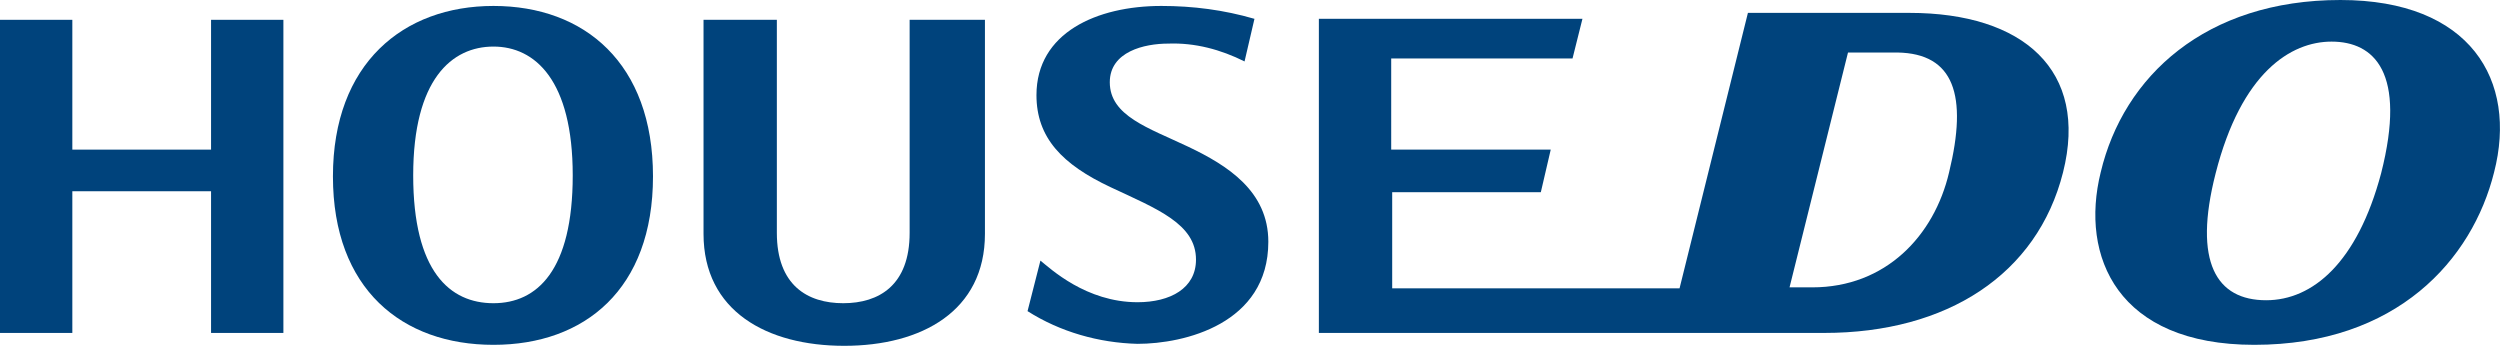 <?xml version="1.0" encoding="utf-8"?>
<!-- Generator: Adobe Illustrator 26.0.2, SVG Export Plug-In . SVG Version: 6.00 Build 0)  -->
<svg version="1.1" id="レイヤー_1" xmlns="http://www.w3.org/2000/svg" xmlns:xlink="http://www.w3.org/1999/xlink" x="0px"
	 y="0px" width="252.3px" height="34.9px" viewBox="0 0 252.3 34.9" style="enable-background:new 0 0 252.3 34.9;"
	 xml:space="preserve">
<style type="text/css">
	.st0{fill:#00437C;}
</style>
<g>
	<path class="st0" d="M119.9,14.8c-4-1.9-7.9-3.1-7.9-6.5c0-3.1,3.5-3.9,5.9-3.9c2.7-0.1,5.3,0.6,7.7,1.8l1-4.3
		c-3.1-0.9-6.2-1.3-9.4-1.3c-6.5,0-12.6,2.7-12.6,9c0,4.3,2.6,7,7.5,9.3c4.7,2.2,8.6,3.7,8.6,7.3c0,2.9-2.6,4.3-5.9,4.3
		c-5.2,0-8.8-3.4-9.8-4.2l-1.3,5.1c3.3,2.1,7.2,3.2,11.1,3.3c4.7,0,13.2-2,13.2-10.3C128,19.3,123.9,16.7,119.9,14.8"/>
	<path class="st0" d="M91.8,2v21.5c0,5.3-3.1,7.1-6.7,7.1s-6.7-1.8-6.7-7.1V2H71v21.6c0,7.8,6.4,11.3,14.2,11.3s14.2-3.5,14.2-11.3
		V2H91.8z"/>
	<path class="st0" d="M49.8,0.6c-9.1,0-16.2,5.8-16.2,17.2s7,17,16.2,17s16.1-5.6,16.1-17S59,0.6,49.8,0.6 M49.8,30.6
		c-4.4,0-8.1-3.2-8.1-12.9s3.9-13,8.1-13s8,3.4,8,13S54.2,30.6,49.8,30.6"/>
	<path class="st0" d="M236.2,0c-13.6,0-21.9,7.7-24.2,17.4c-2.1,8.5,1.7,17.4,15.5,17.4c14.4,0,22-8.6,24.2-17.4
		C254.1,8.1,249.3,0,236.2,0 M228.7,30.3c-5,0-7.4-3.8-5.1-12.8c2.6-10.2,7.6-13.3,11.7-13.3c4.3,0,7.6,3.1,5,13.3
		C237.9,26.5,233.4,30.3,228.7,30.3"/>
	<path class="st0" d="M192.7,1.3h-16.3l-6.9,27.8h-29v-9.7h15l1-4.3h-16.1V5.9h18.3l1-4h-26.6v31.7h51c12.4,0,21.5-5.9,24.1-16.2
		S204.2,1.3,192.7,1.3 M196.7,17.4c-1.5,6.4-6.4,11.6-13.8,11.6h-2.3l5.9-23.7h5C197.2,5.4,198.6,9.6,196.7,17.4"/>
	<polygon class="st0" points="21.3,2 21.3,15.1 7.3,15.1 7.3,2 0,2 0,33.6 7.3,33.6 7.3,19.3 21.3,19.3 21.3,33.6 28.6,33.6 28.6,2 
			"/>
</g>
</svg>
